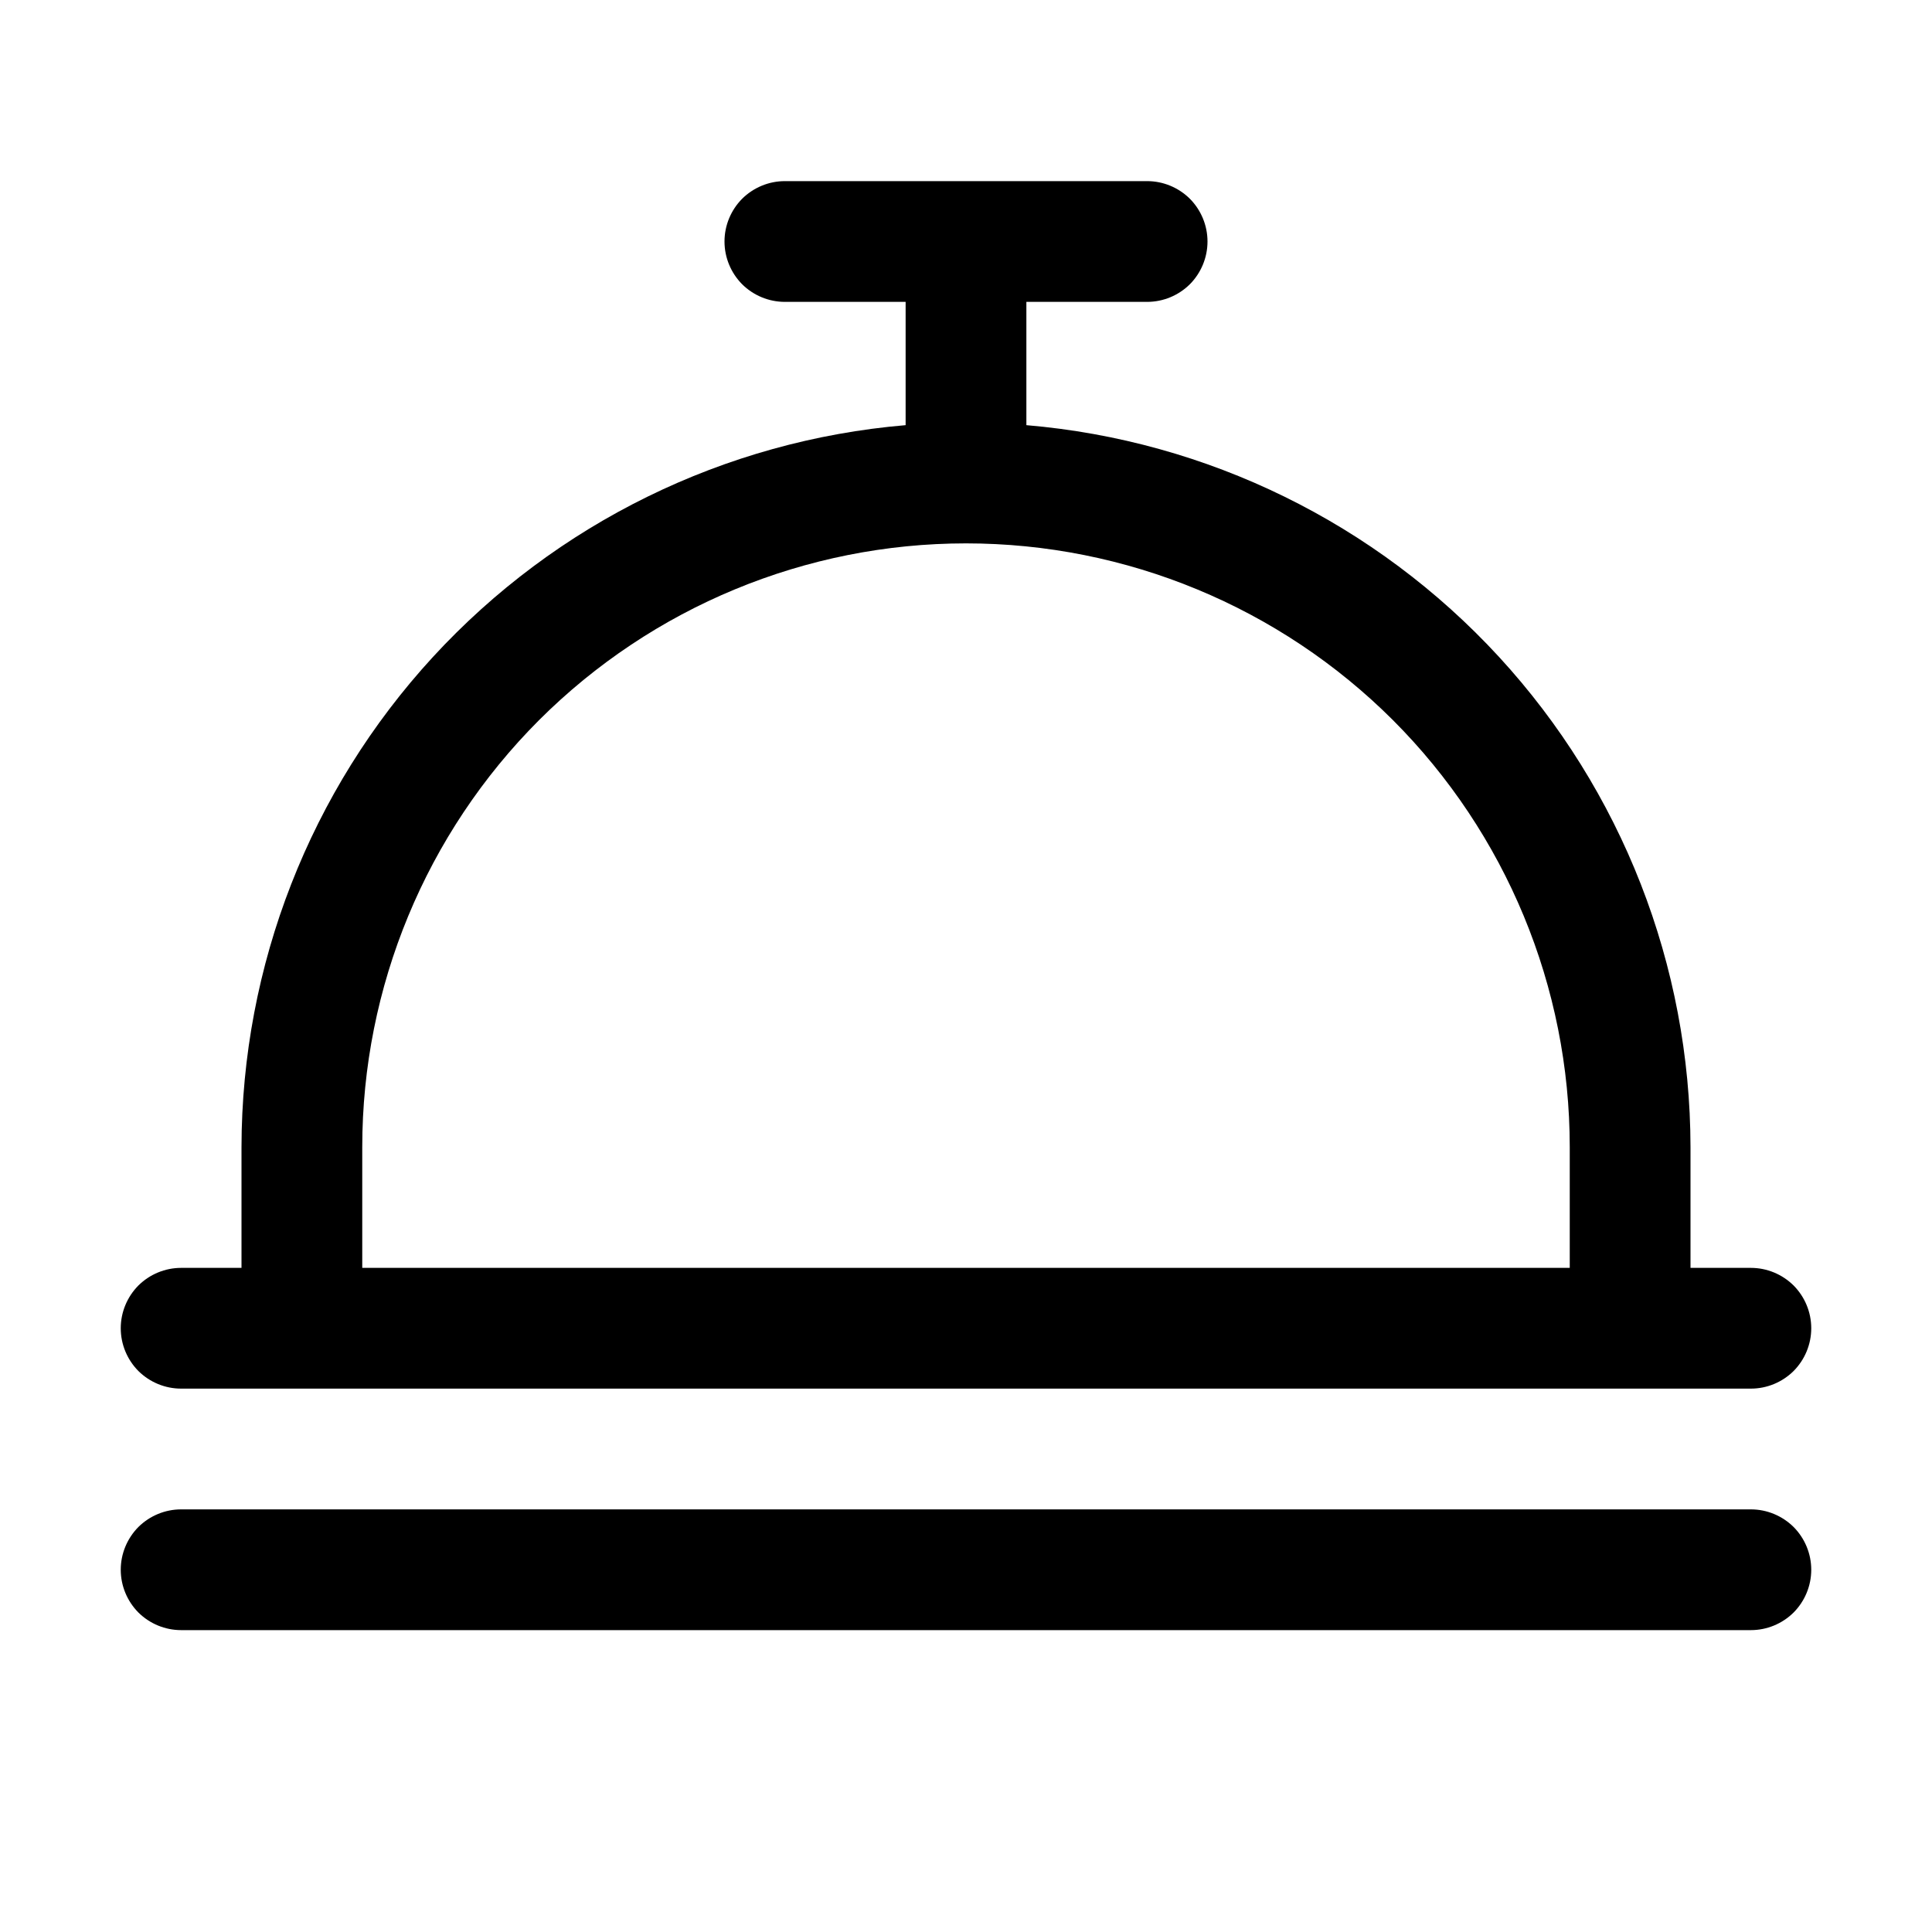 <svg width="16" height="16" viewBox="0 0 16 16" fill="none" xmlns="http://www.w3.org/2000/svg">
<path d="M1.5 11.5H14.5C14.633 11.5 14.76 11.447 14.854 11.354C14.947 11.26 15 11.133 15 11C15 10.867 14.947 10.74 14.854 10.646C14.76 10.553 14.633 10.5 14.5 10.5H14V9.5C13.998 7.996 13.432 6.547 12.414 5.44C11.395 4.333 9.999 3.648 8.5 3.521V2.5H9.5C9.633 2.5 9.76 2.447 9.854 2.354C9.947 2.26 10 2.133 10 2C10 1.867 9.947 1.74 9.854 1.646C9.76 1.553 9.633 1.5 9.5 1.5H6.5C6.367 1.5 6.24 1.553 6.146 1.646C6.053 1.74 6 1.867 6 2C6 2.133 6.053 2.26 6.146 2.354C6.24 2.447 6.367 2.5 6.5 2.5H7.5V3.521C6.001 3.648 4.605 4.333 3.586 5.44C2.568 6.547 2.002 7.996 2 9.5V10.5H1.5C1.367 10.5 1.24 10.553 1.146 10.646C1.053 10.74 1 10.867 1 11C1 11.133 1.053 11.26 1.146 11.354C1.24 11.447 1.367 11.5 1.5 11.5ZM3 9.5C3 8.174 3.527 6.902 4.464 5.964C5.402 5.027 6.674 4.5 8 4.5C9.326 4.5 10.598 5.027 11.536 5.964C12.473 6.902 13 8.174 13 9.5V10.5H3V9.5ZM15 13C15 13.133 14.947 13.26 14.854 13.354C14.76 13.447 14.633 13.5 14.5 13.5H1.5C1.367 13.5 1.24 13.447 1.146 13.354C1.053 13.26 1 13.133 1 13C1 12.867 1.053 12.74 1.146 12.646C1.24 12.553 1.367 12.5 1.5 12.5H14.5C14.633 12.5 14.76 12.553 14.854 12.646C14.947 12.74 15 12.867 15 13Z" fill="black"/>
</svg>
